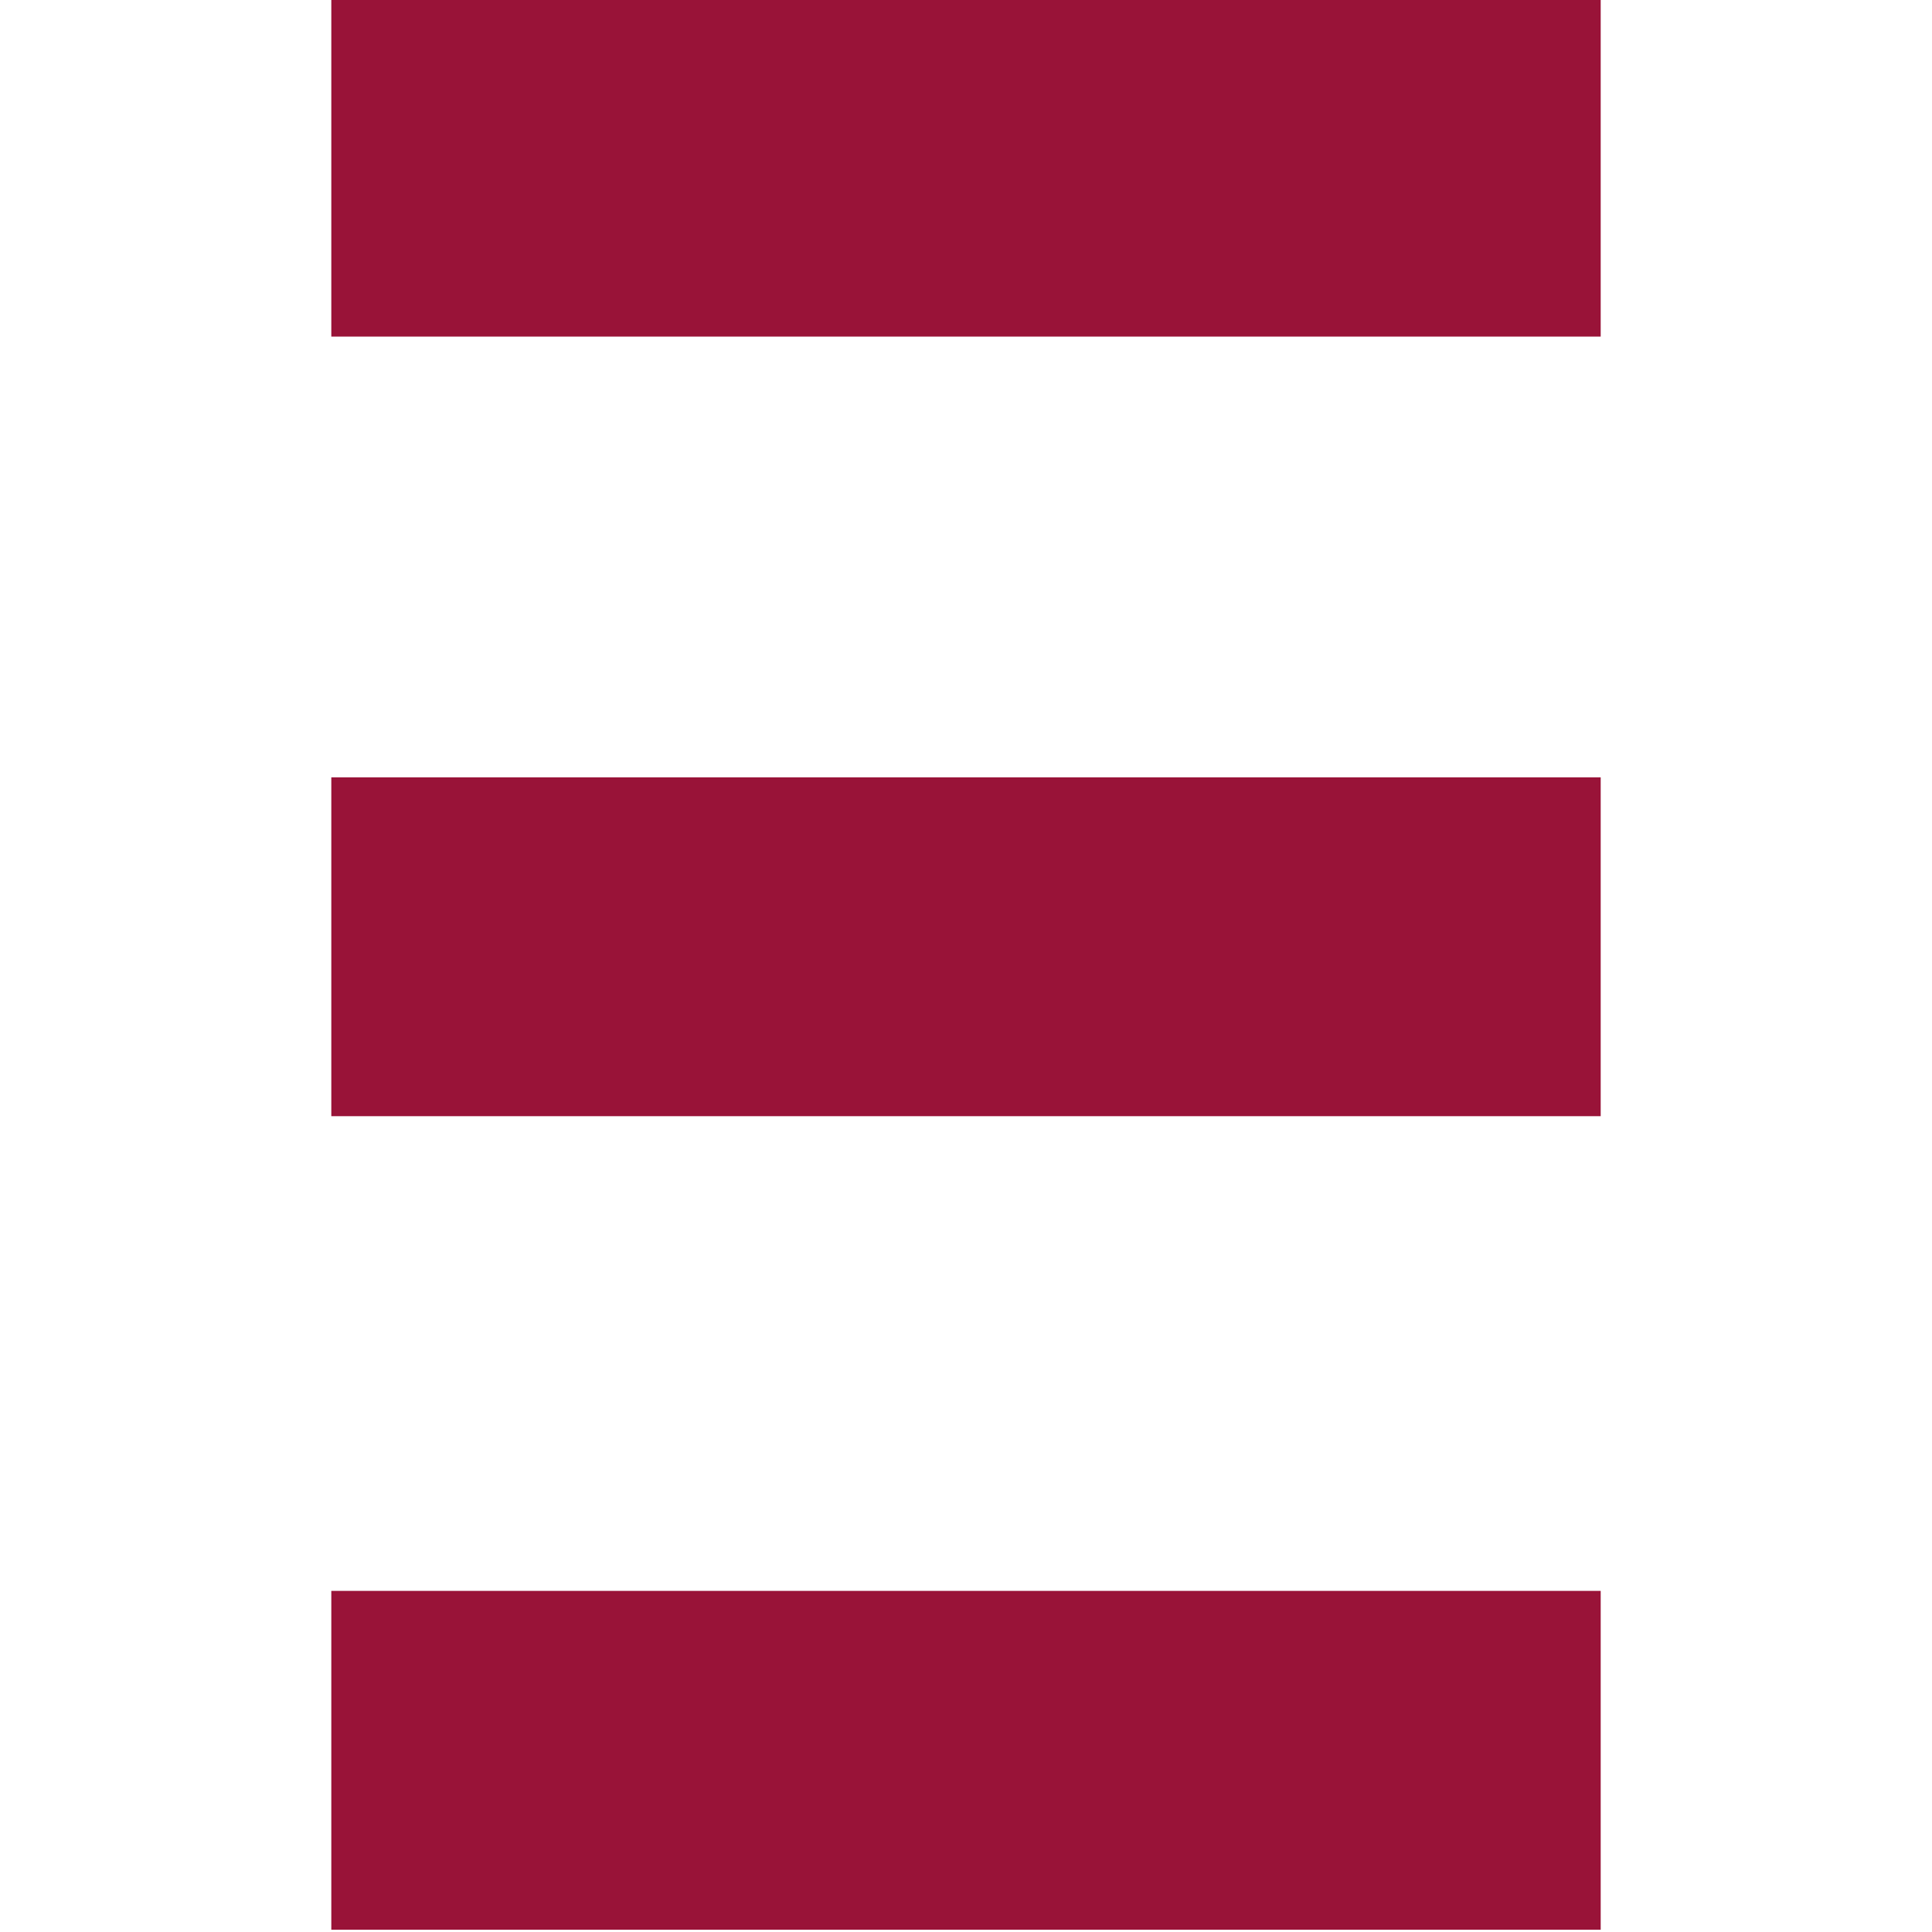 <svg xmlns="http://www.w3.org/2000/svg" version="1.1" xmlns:xlink="http://www.w3.org/1999/xlink" xmlns:svgjs="http://svgjs.com/svgjs" width="256" height="256"><svg version="1.1" id="SvgjsSvg1003" xmlns="http://www.w3.org/2000/svg" xmlns:xlink="http://www.w3.org/1999/xlink" x="0px" y="0px" viewBox="0 0 256 256" style="enable-background:new 0 0 256 256;" xml:space="preserve">
<style type="text/css">
	.st0{fill:#991338;}
</style>
<g>
	<polyline id="SvgjsPolyline1002" class="st0" points="43.9,-0.3 212.1,-0.3 212.1,44.6 43.9,44.6 	"></polyline>
	<polyline id="SvgjsPolyline1001" class="st0" points="43.9,103 212.1,103 212.1,147.9 43.9,147.9 	"></polyline>
	<polyline id="SvgjsPolyline1000" class="st0" points="43.9,210.8 212.1,210.8 212.1,255.7 43.9,255.7 	"></polyline>
</g>
</svg><style>@media (prefers-color-scheme: light) { :root { filter: none; } }
</style></svg>